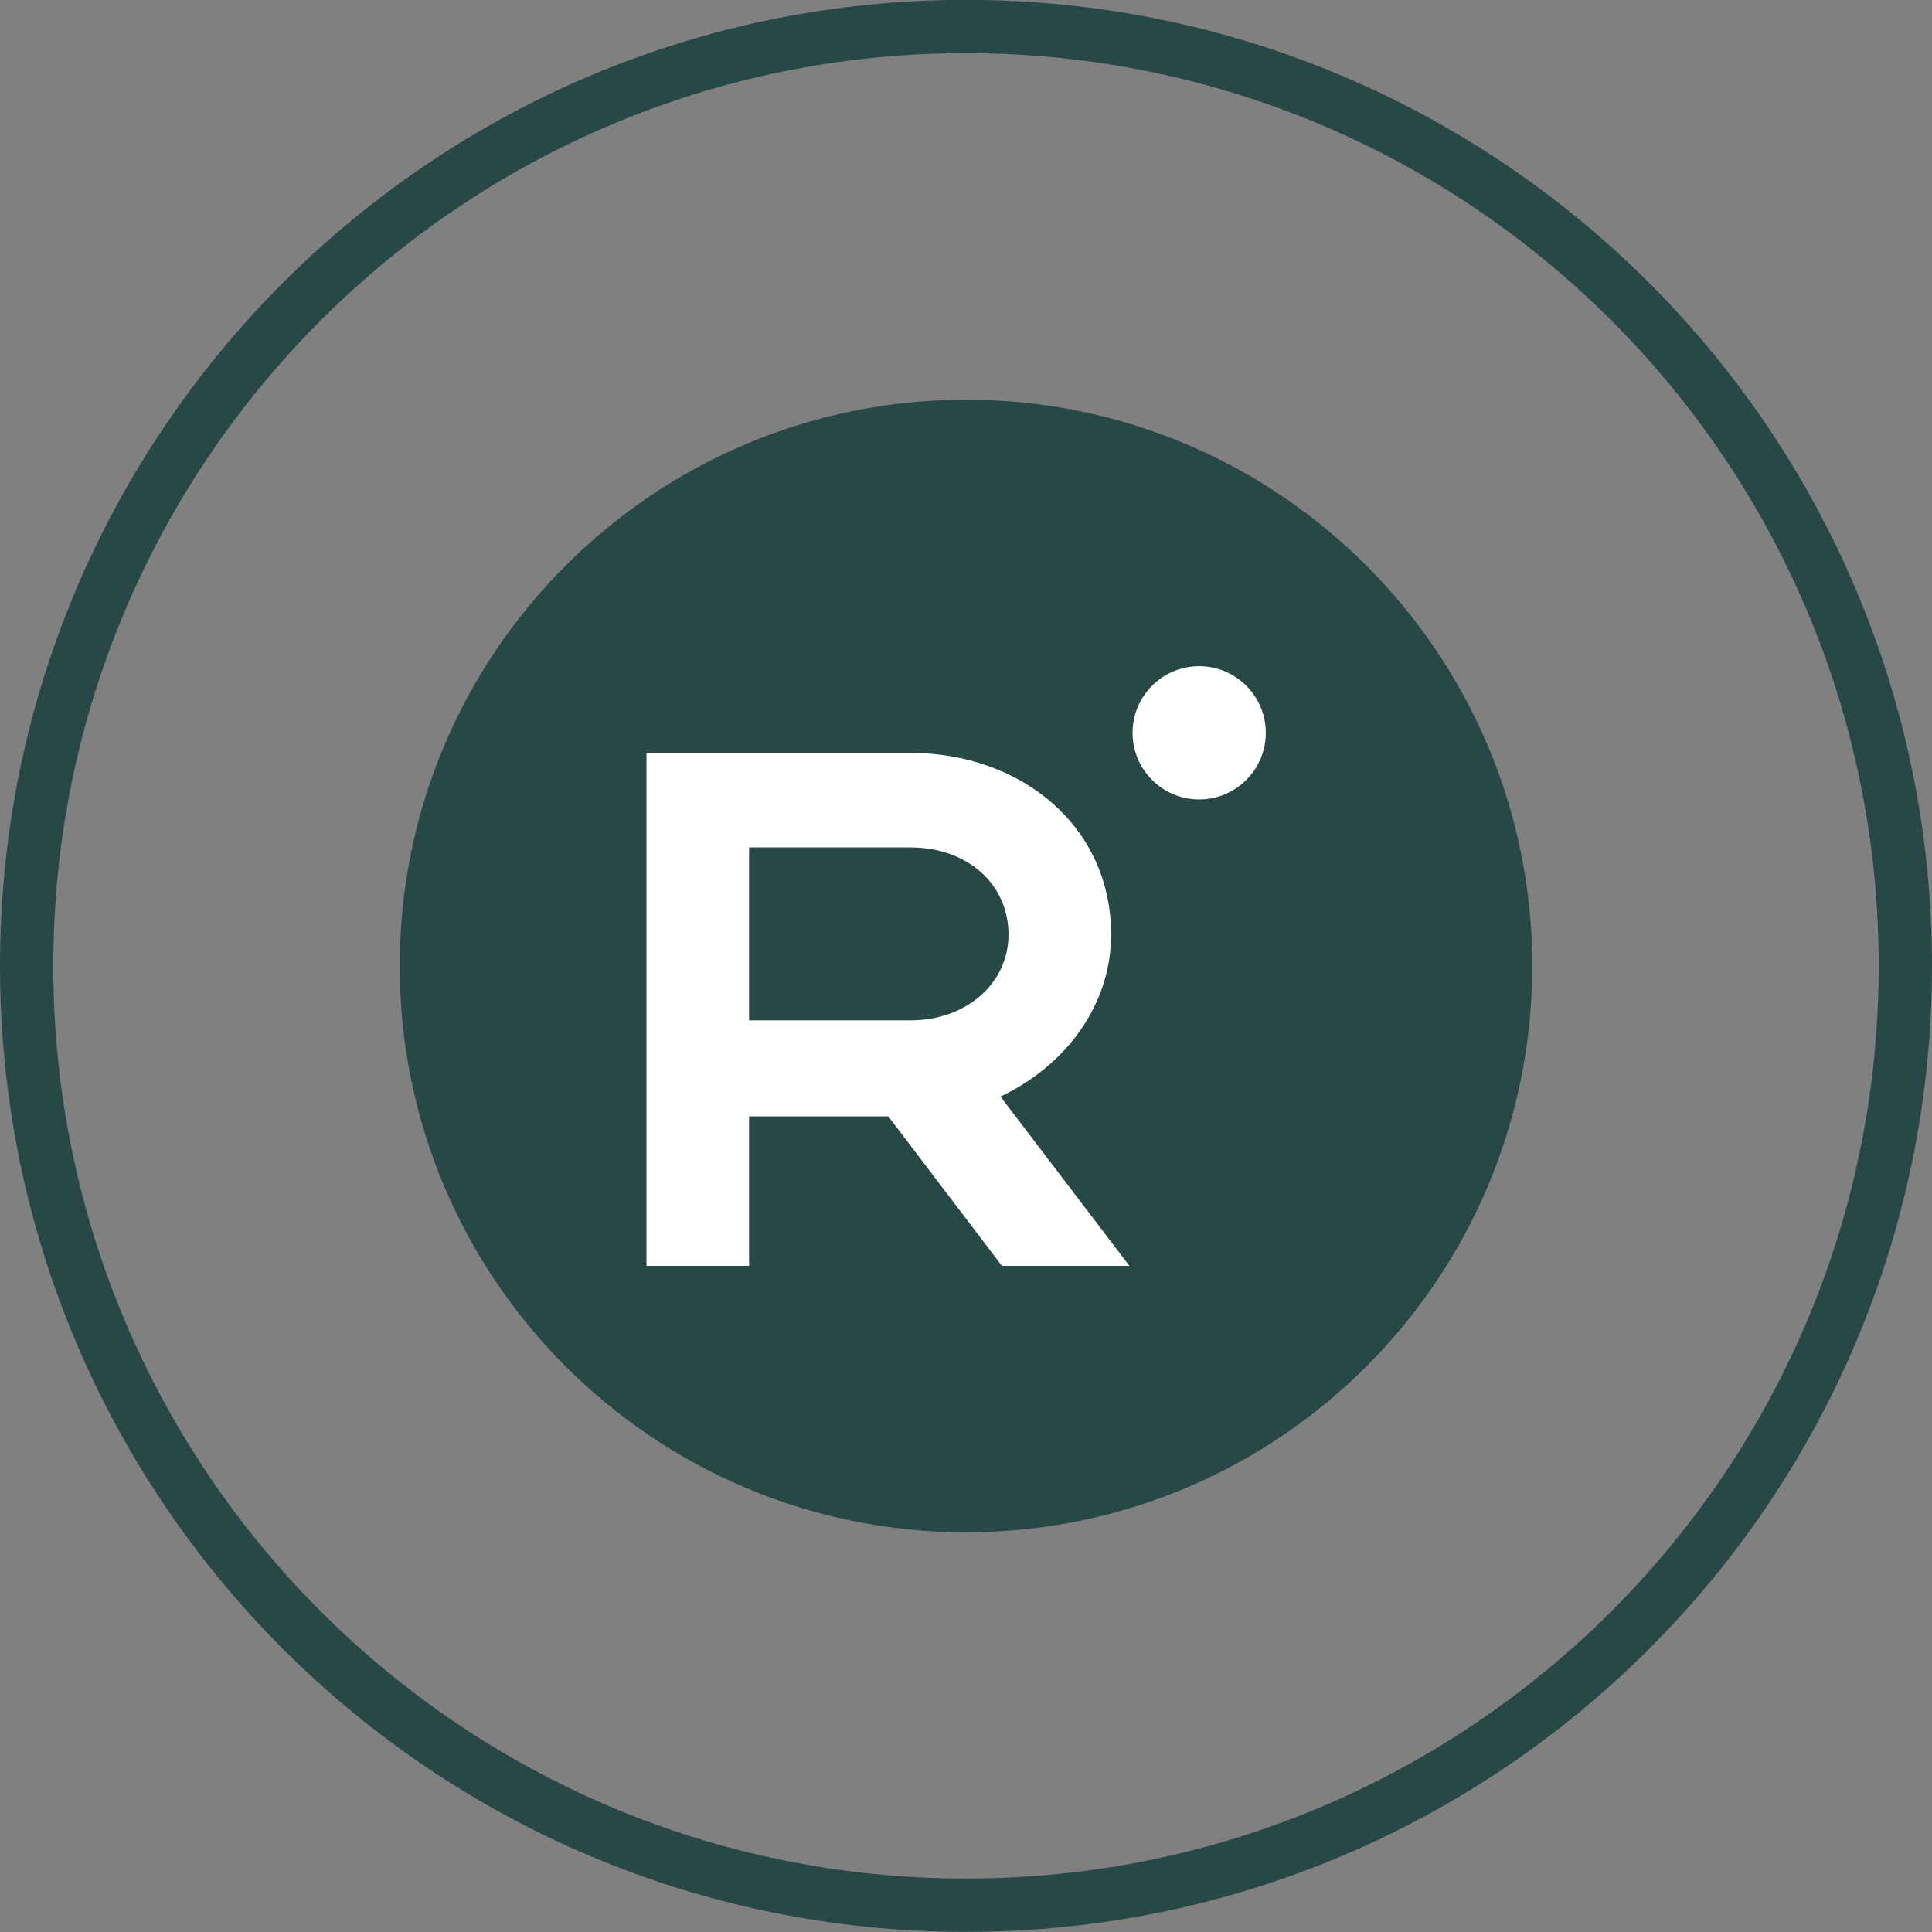 <?xml version="1.0" encoding="UTF-8"?> <svg xmlns="http://www.w3.org/2000/svg" width="29" height="29" viewBox="0 0 29 29" fill="none"><rect x="0" y="0" width="29" height="29" fill="#808080" stroke="none"/><g clip-path="url(#clip0_7061_698)"><path d="M14.5 23C19.194 23 23 19.194 23 14.5C23 9.806 19.194 6 14.5 6C9.806 6 6 9.806 6 14.5C6 19.194 9.806 23 14.5 23Z" fill="#274847"></path><path d="M14.5 28.598C22.288 28.598 28.6 22.286 28.6 14.498C28.6 6.711 22.288 0.398 14.5 0.398C6.713 0.398 0.4 6.711 0.4 14.498C0.4 22.286 6.713 28.598 14.5 28.598Z" stroke="#274847" stroke-width="0.8"></path><path d="M15.039 19.001L13.334 16.757H11.244V19.001H9.704V11.301H13.664C15.314 11.301 16.678 12.39 16.678 14.029C16.678 15.107 15.974 16.009 15.017 16.46L16.953 19.001H15.039ZM15.138 14.029C15.138 13.27 14.522 12.72 13.664 12.72H11.244V15.316H13.664C14.511 15.316 15.138 14.755 15.138 14.029Z" fill="white"></path><path d="M18 12C18.552 12 19 11.552 19 11C19 10.448 18.552 10 18 10C17.448 10 17 10.448 17 11C17 11.552 17.448 12 18 12Z" fill="white"></path></g><defs><clipPath id="clip0_7061_698"><rect width="29" height="29" fill="white"></rect></clipPath></defs></svg> 